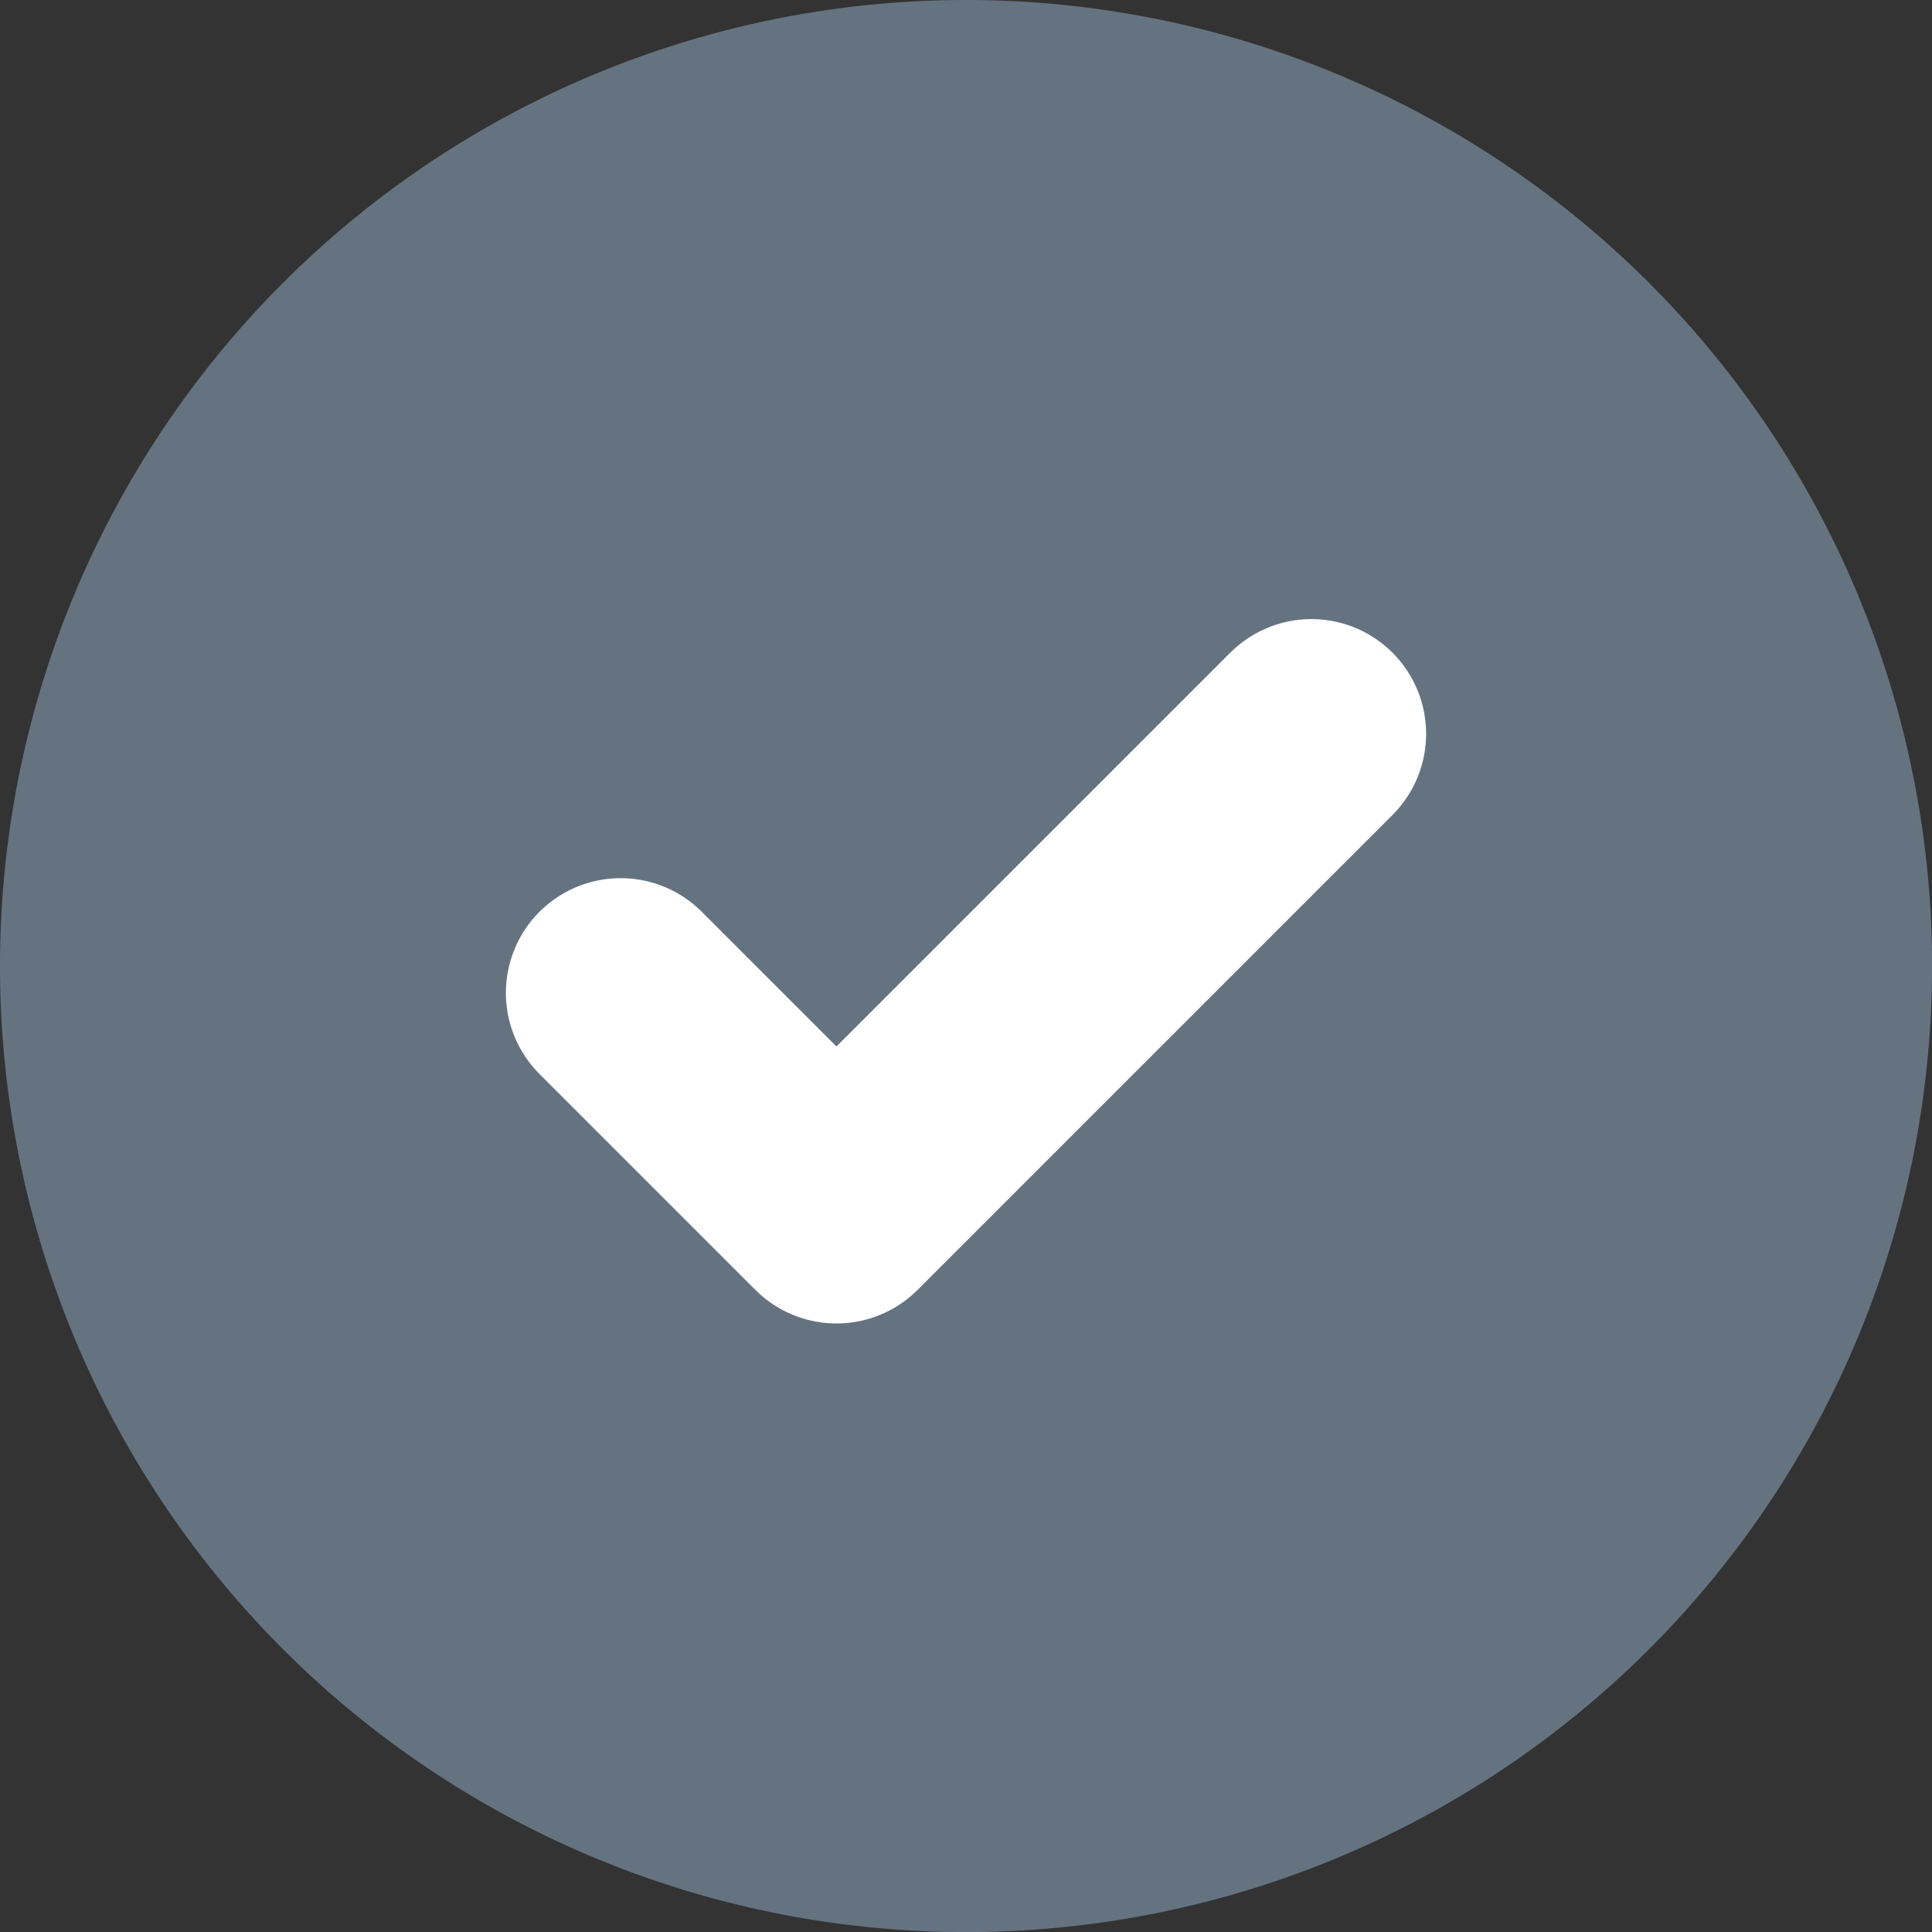 <svg xmlns="http://www.w3.org/2000/svg" width="25.259" height="25.259" viewBox="0 0 25.259 25.259"><rect x="0" y="0" width="25.259" height="25.259" fill="#333333" stroke="none"/><g id="Group_917" data-name="Group 917" transform="translate(-304 -1216)"><path id="Path_876" data-name="Path 876" d="M12.63 0A12.63 12.63 0 110 12.63 12.63 12.63 0 0112.63 0z" transform="translate(304 1216)" fill="#657381"/><path id="Icon_feather-check" data-name="Icon feather-check" d="M321.145 1225.594l-6.209 6.209-2.822-2.822" fill="none" stroke="#fff" stroke-linecap="round" stroke-linejoin="round" stroke-width="3"/></g></svg>